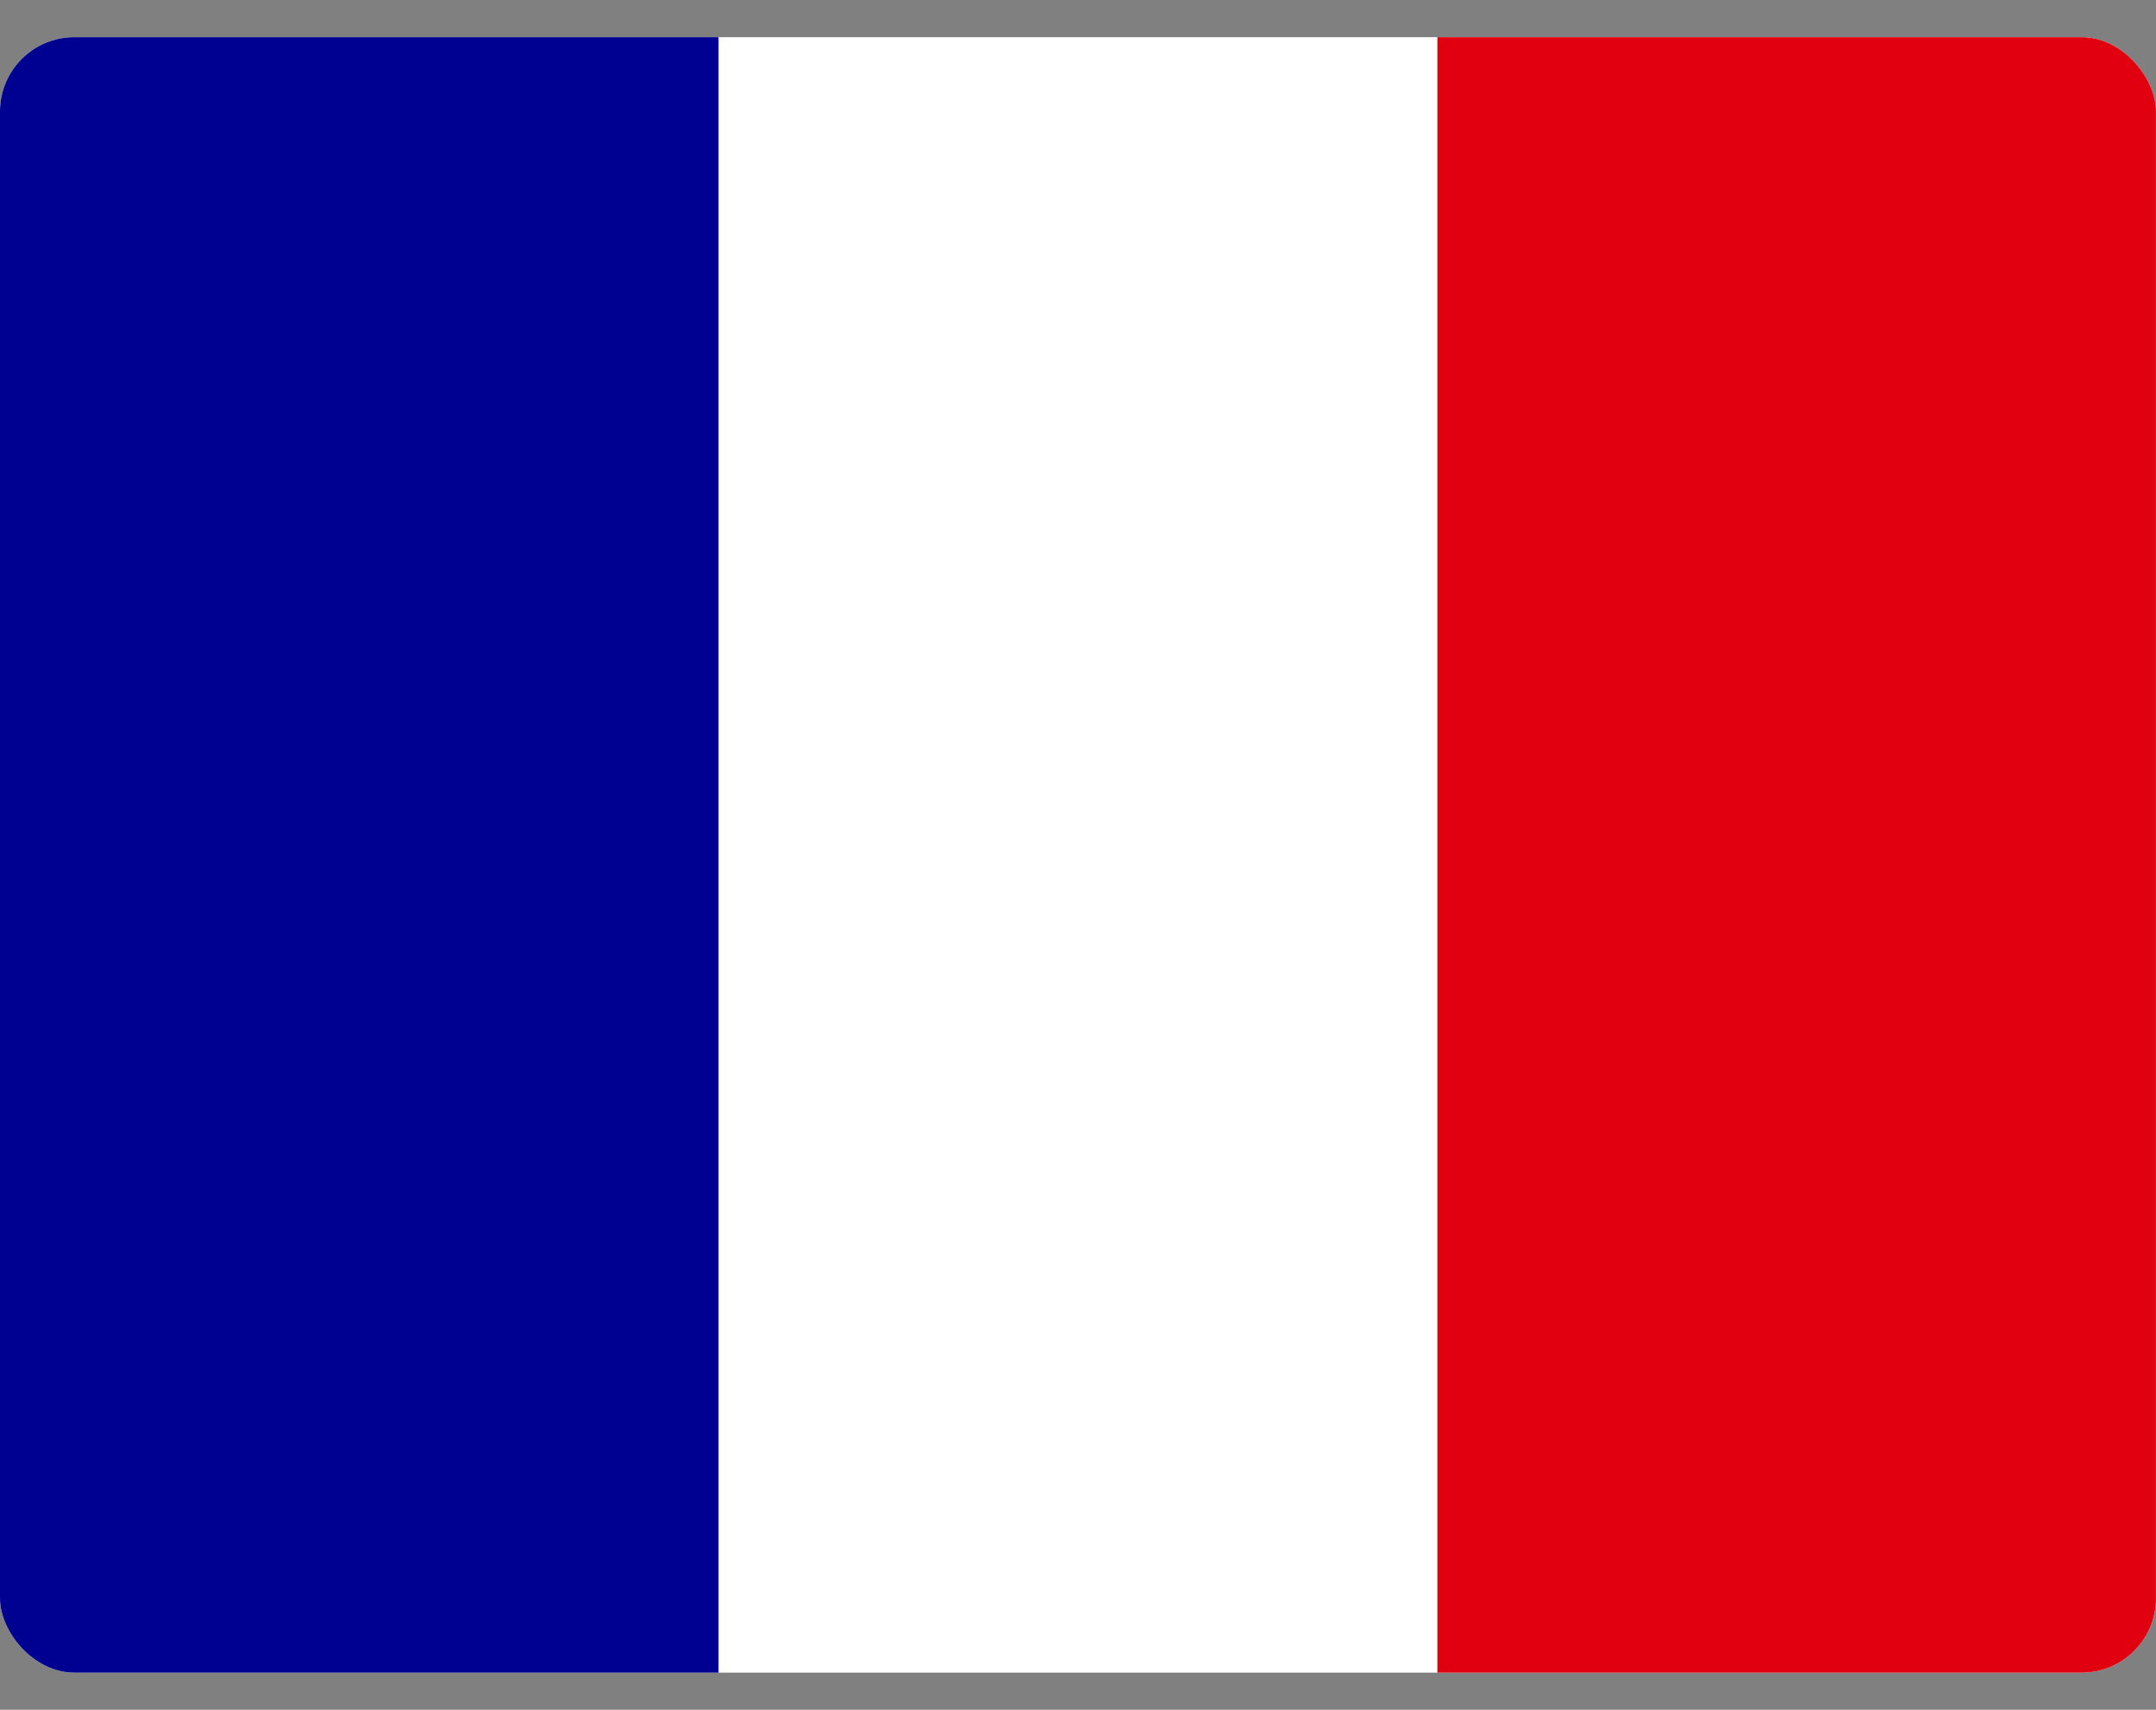 <svg width="29" height="23" viewBox="0 0 29 23" fill="none" xmlns="http://www.w3.org/2000/svg">
<rect x="0" y="0" width="29" height="23" fill="#808080" stroke="none"/>
<g clip-path="url(#clip0_2764_11294)">
<path d="M0 0.5H29V22.5H0V0.5Z" fill="white"/>
<path d="M0 0.5H9.665V22.5H0V0.5Z" fill="#000091"/>
<path d="M19.334 0.5H28.999V22.5H19.334V0.5Z" fill="#E1000F"/>
</g>
<defs>
<clipPath id="clip0_2764_11294">
<rect y="0.5" width="29" height="22" rx="1" fill="white"/>
</clipPath>
</defs>
</svg>
